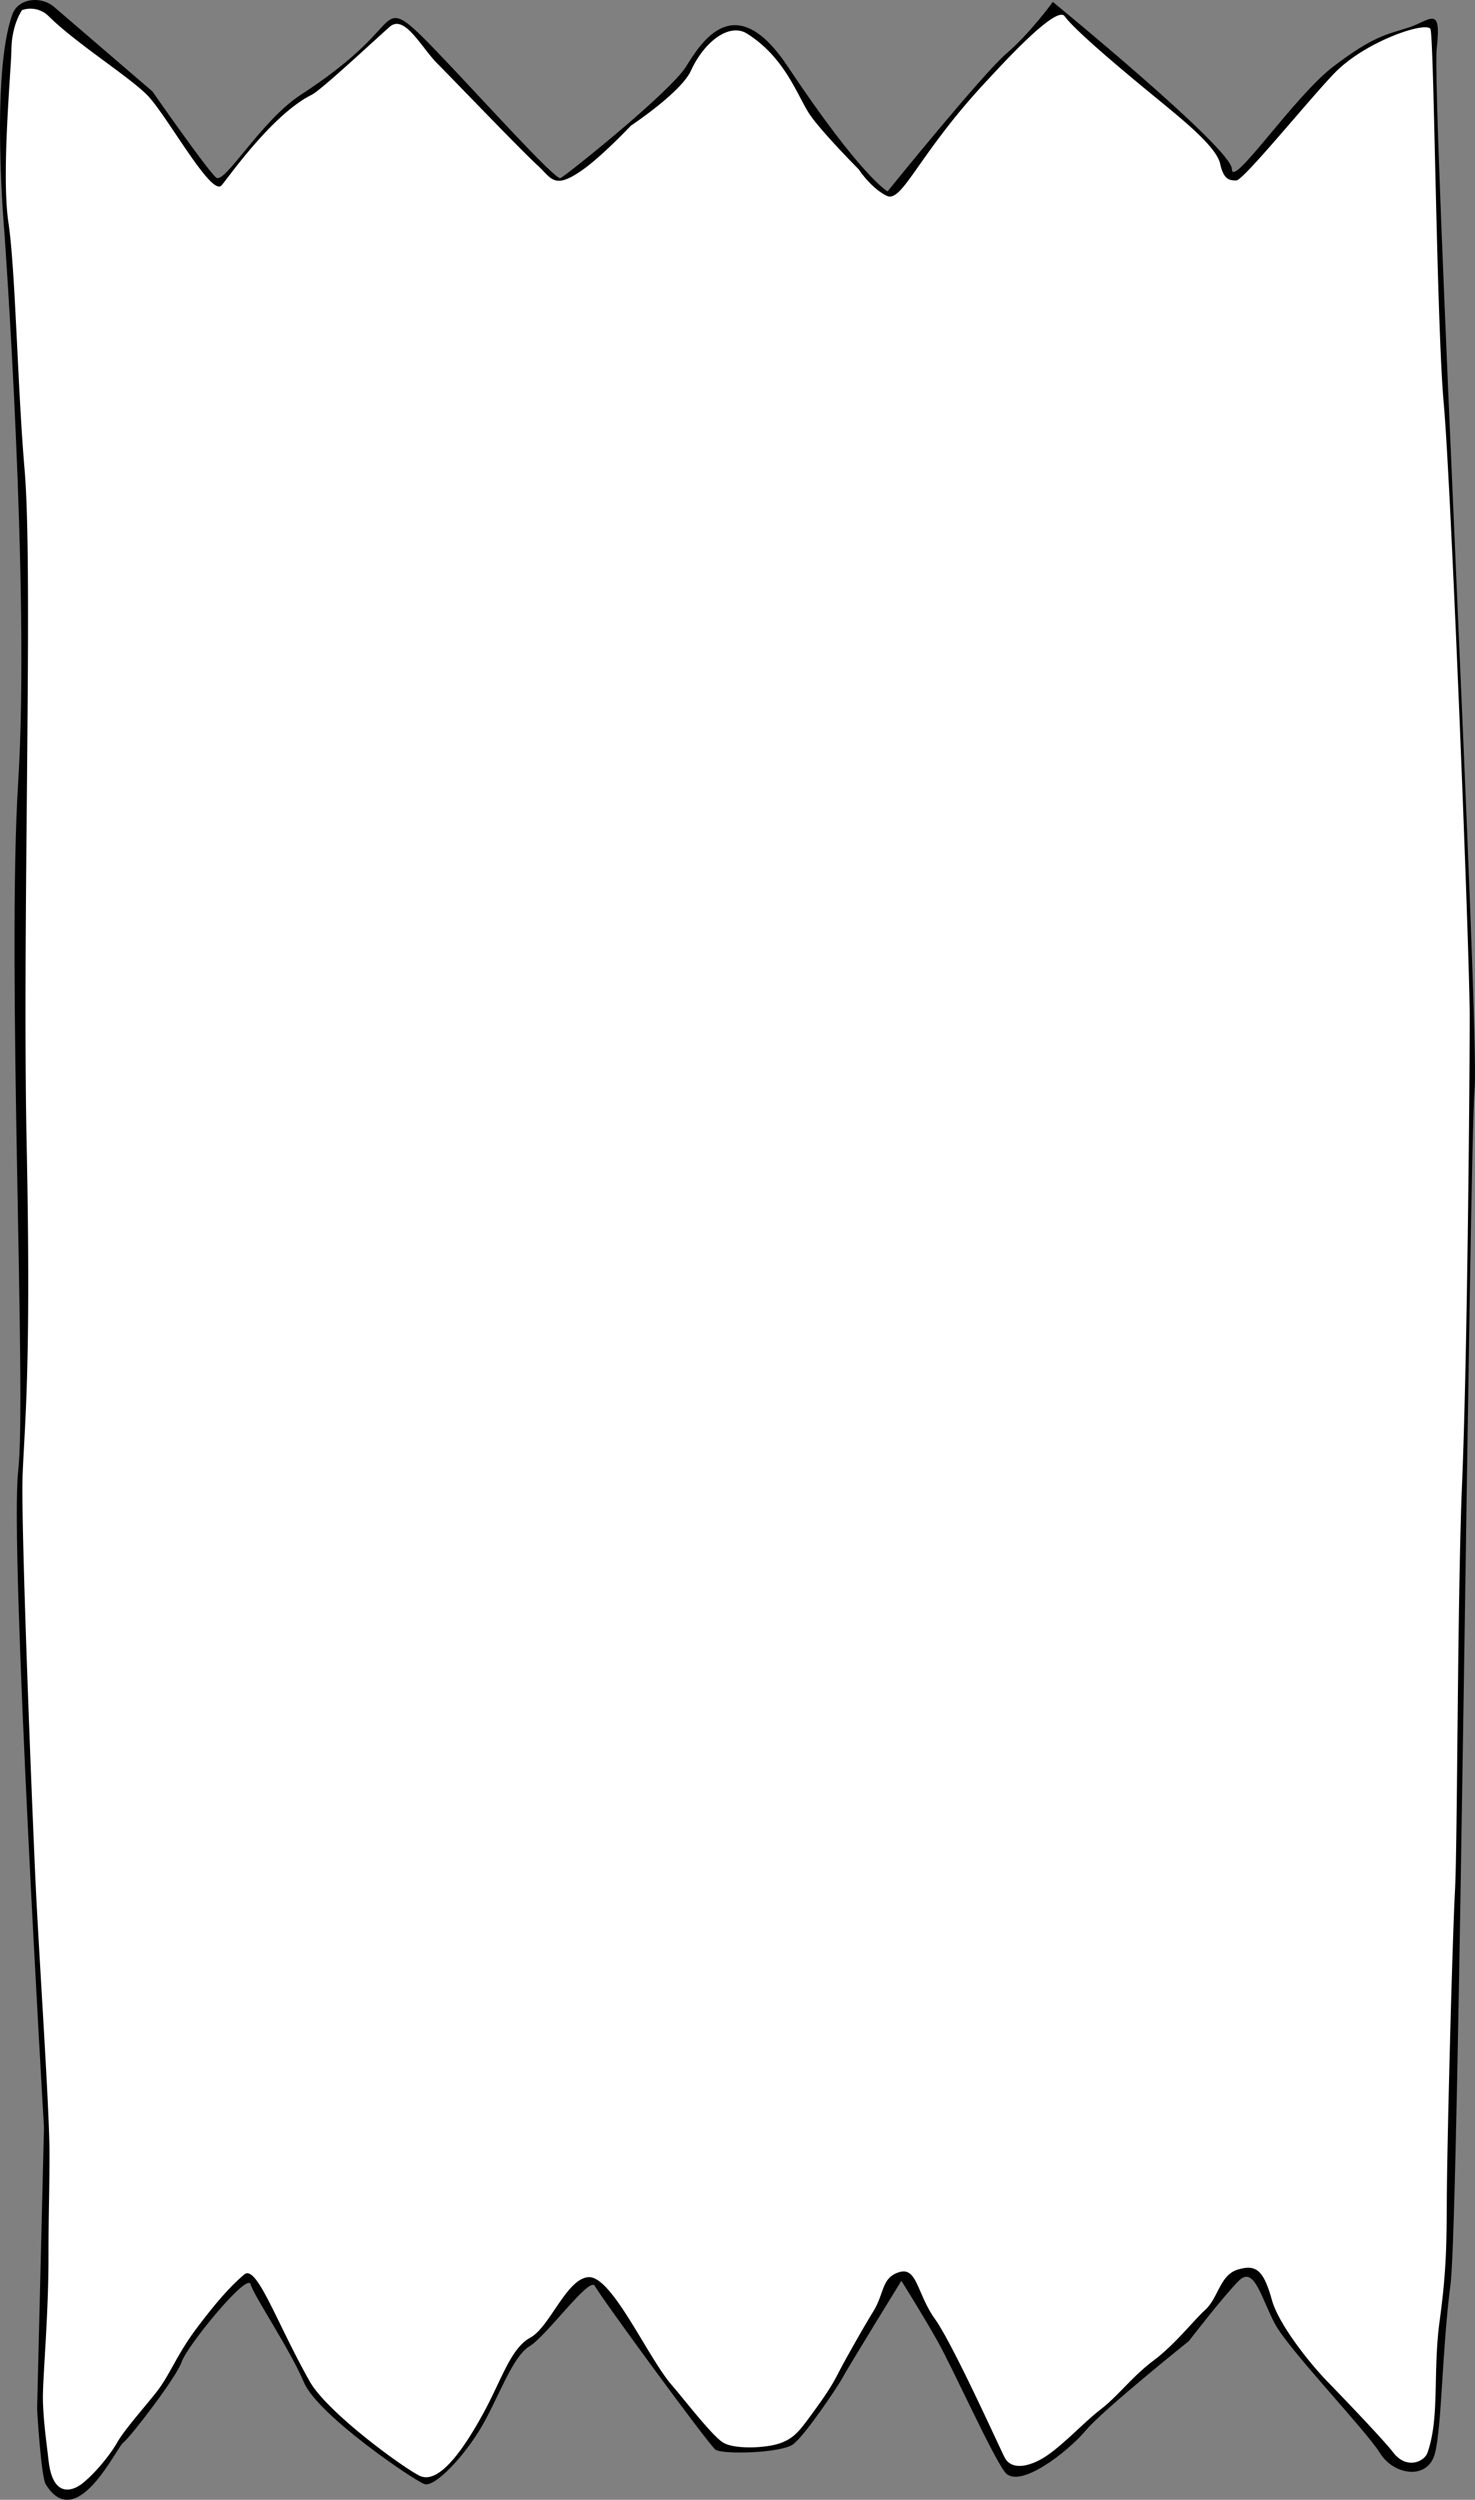 <?xml version="1.0" encoding="UTF-8"?> <svg xmlns="http://www.w3.org/2000/svg" viewBox="0 0 1471.21 2492.02"><rect x="0" y="0" width="1471.21" height="2492.02" fill="#808080" stroke="none"/> <defs> <style>.cls-1{fill:#fff;}</style> </defs> <g id="Слой_2" data-name="Слой 2"> <g id="Слой_1-2" data-name="Слой 1"> <path d="M54,6.93l98.1,84.29s55,79,63.53,85.85,44.65-56.66,84.14-82.42S359.84,50,377,31.12s18.32-21.79,59.53,21.14S553.88,179.82,559,177.59,668.41,92,684.38,66.26s49.28-78.07,101.31,0c73.42,110.18,99.59,124.55,99.59,124.55S979.73,74.05,1003.77,53.44s46.36-51.51,46.36-51.51,178.58,146,178.58,166.56S1290.53,96.26,1330,66.26s52.47-31.71,74.32-38.58,33.86-24,28.71,20.61,42.93,977.05,37.78,1037.15-15.46,1126.43-24,1191.68-8.59,140.81-15.46,168.28-41.21,22.33-54.95,0-91-103-104.74-128.78-20.61-58.38-36.06-42.93-49.8,60.1-49.8,60.1-85.85,68.69-103,89.29-67,59.77-80.7,41.05-51.52-102.87-67-130.34-36.06-60.1-36.06-60.1-54.95,89.29-58.38,96.16-37.78,58.38-49.8,67-70.4,10.3-77.27,5.15-115.05-152.83-120.2-163.13-48.08,49.8-65.25,60.1-30.91,51.52-48.08,80.71-46.36,60.1-56.66,56.66S316.91,2407.63,303.18,2375s-49.8-85.86-53.23-97.88-63.54,61.82-68.69,77.28-51.51,75.55-58.38,80.7-46.57,91.27-77.27,41.47C40.9,2469,37,2401.82,37,2401.82l6.87-281S9.55,1540.48,18.13,1466.64s-11.53-502.3,0-686.85C30.15,587.47,4.4,232,4.4,232s-14-157.38,8-217.77C18.31-1.92,40.91-4.28,54,6.93Z"></path> <path class="cls-1" d="M22,10.07a25.68,25.68,0,0,1,26.46,6c28,27.81,83.16,62.09,99.78,80.22,19.62,21.41,62.1,98.61,72.43,88.81,4.42-4.19,49.75-70.56,90.22-90.59,9.26-4.59,59.4-51.45,77.66-67.68,14.9-13.25,31.6,20.45,47.65,36.51s82.14,85.13,100.38,101.9c13.89,12.77,16.23,24.84,46.65,2.53,19.28-14.14,46.13-42.58,46.13-42.58s49.78-32.9,59.82-54.76c13.57-29.52,38.53-47.75,55.77-37,39,24.34,50.89,63.79,63.37,81.63s48.17,53.74,48.17,53.74,12.23,18.75,27.88,26.36S915.73,153.64,984.78,80c11.52-12.28,68.6-75.44,77.06-63.88,12,16.41,70.07,64.06,95.82,85.17,25.35,20.79,55.75,45.8,59.32,61.85s9.09,16.73,16.22,16.73,75.38-84.14,98.36-107.48c31.94-32.45,93-51.87,95.31-43.09,3.55,13.18,6.05,294.65,13.18,373.14s25.86,546.69,25.86,610.91-2.26,337.47-7.61,465.91c-4.77,114.58-4.47,357.9-7.1,406.6-2.42,44.85-7.67,240.83-8.11,306.72-.27,41-.06,69.38-7.09,120.66-7.1,51.71.24,96.44-12.17,131.82-3.18,9.06-20.79,17-34,0-10.63-13.69-51.45-56.11-65.91-71-18.55-19.08-48.71-57.51-55.26-81.12-8.45-30.45-16.13-35.77-34-30.42s-19.26,27.89-32.44,40.06c-12.37,11.41-30.31,34.64-51.71,50.69s-35,35-52.73,48.67c-15.79,12.19-35,33-52.22,45.12-16.44,11.6-36.46,16.81-43.6,2.54s-51.62-112.92-69.46-137.9-17.65-52-35.48-46.64-14.71,20.79-25.86,39c-10,16.39-20,34.13-28.9,50.19s-9.63,20.78-28.39,46.64c-15.57,21.46-20.71,29.12-35,34.47s-46.52,6.63-57.8-.5-39.14-43.55-50.69-56.78c-24.34-27.89-59.83-109-83.15-108-22,1-38.68,49.63-58.3,60.33s-28.4,41.59-46.64,75c-18.48,33.88-44.37,73-64.39,62.36s-92.07-63.77-109-93.79c-33.46-59.32-52.91-117.17-65.4-106.47s-25.35,24.34-47.15,53.24c-20.52,27.2-26.79,47.05-41.07,64.89S124,2422.47,116.83,2435s-21.8,30.42-34.47,40.56c-10,8-29.91,15-34-23.33-1.14-10.79-5.57-41-5.57-62.35s5.57-82.65,5.57-138.41c0-47.66,1-62.64,1-105.45S39.05,1951.9,35.72,1881.84c-3.39-71.34-15-360.7-13.18-410.65s8.7-105,4.05-330c-4.56-221,6.59-571.36-2-672.25-7.29-85.32-9.08-199.24-16.22-247.41s2.82-152.65,3-171.86C11.67,24.32,22,10.07,22,10.07Z"></path> </g> </g> </svg> 